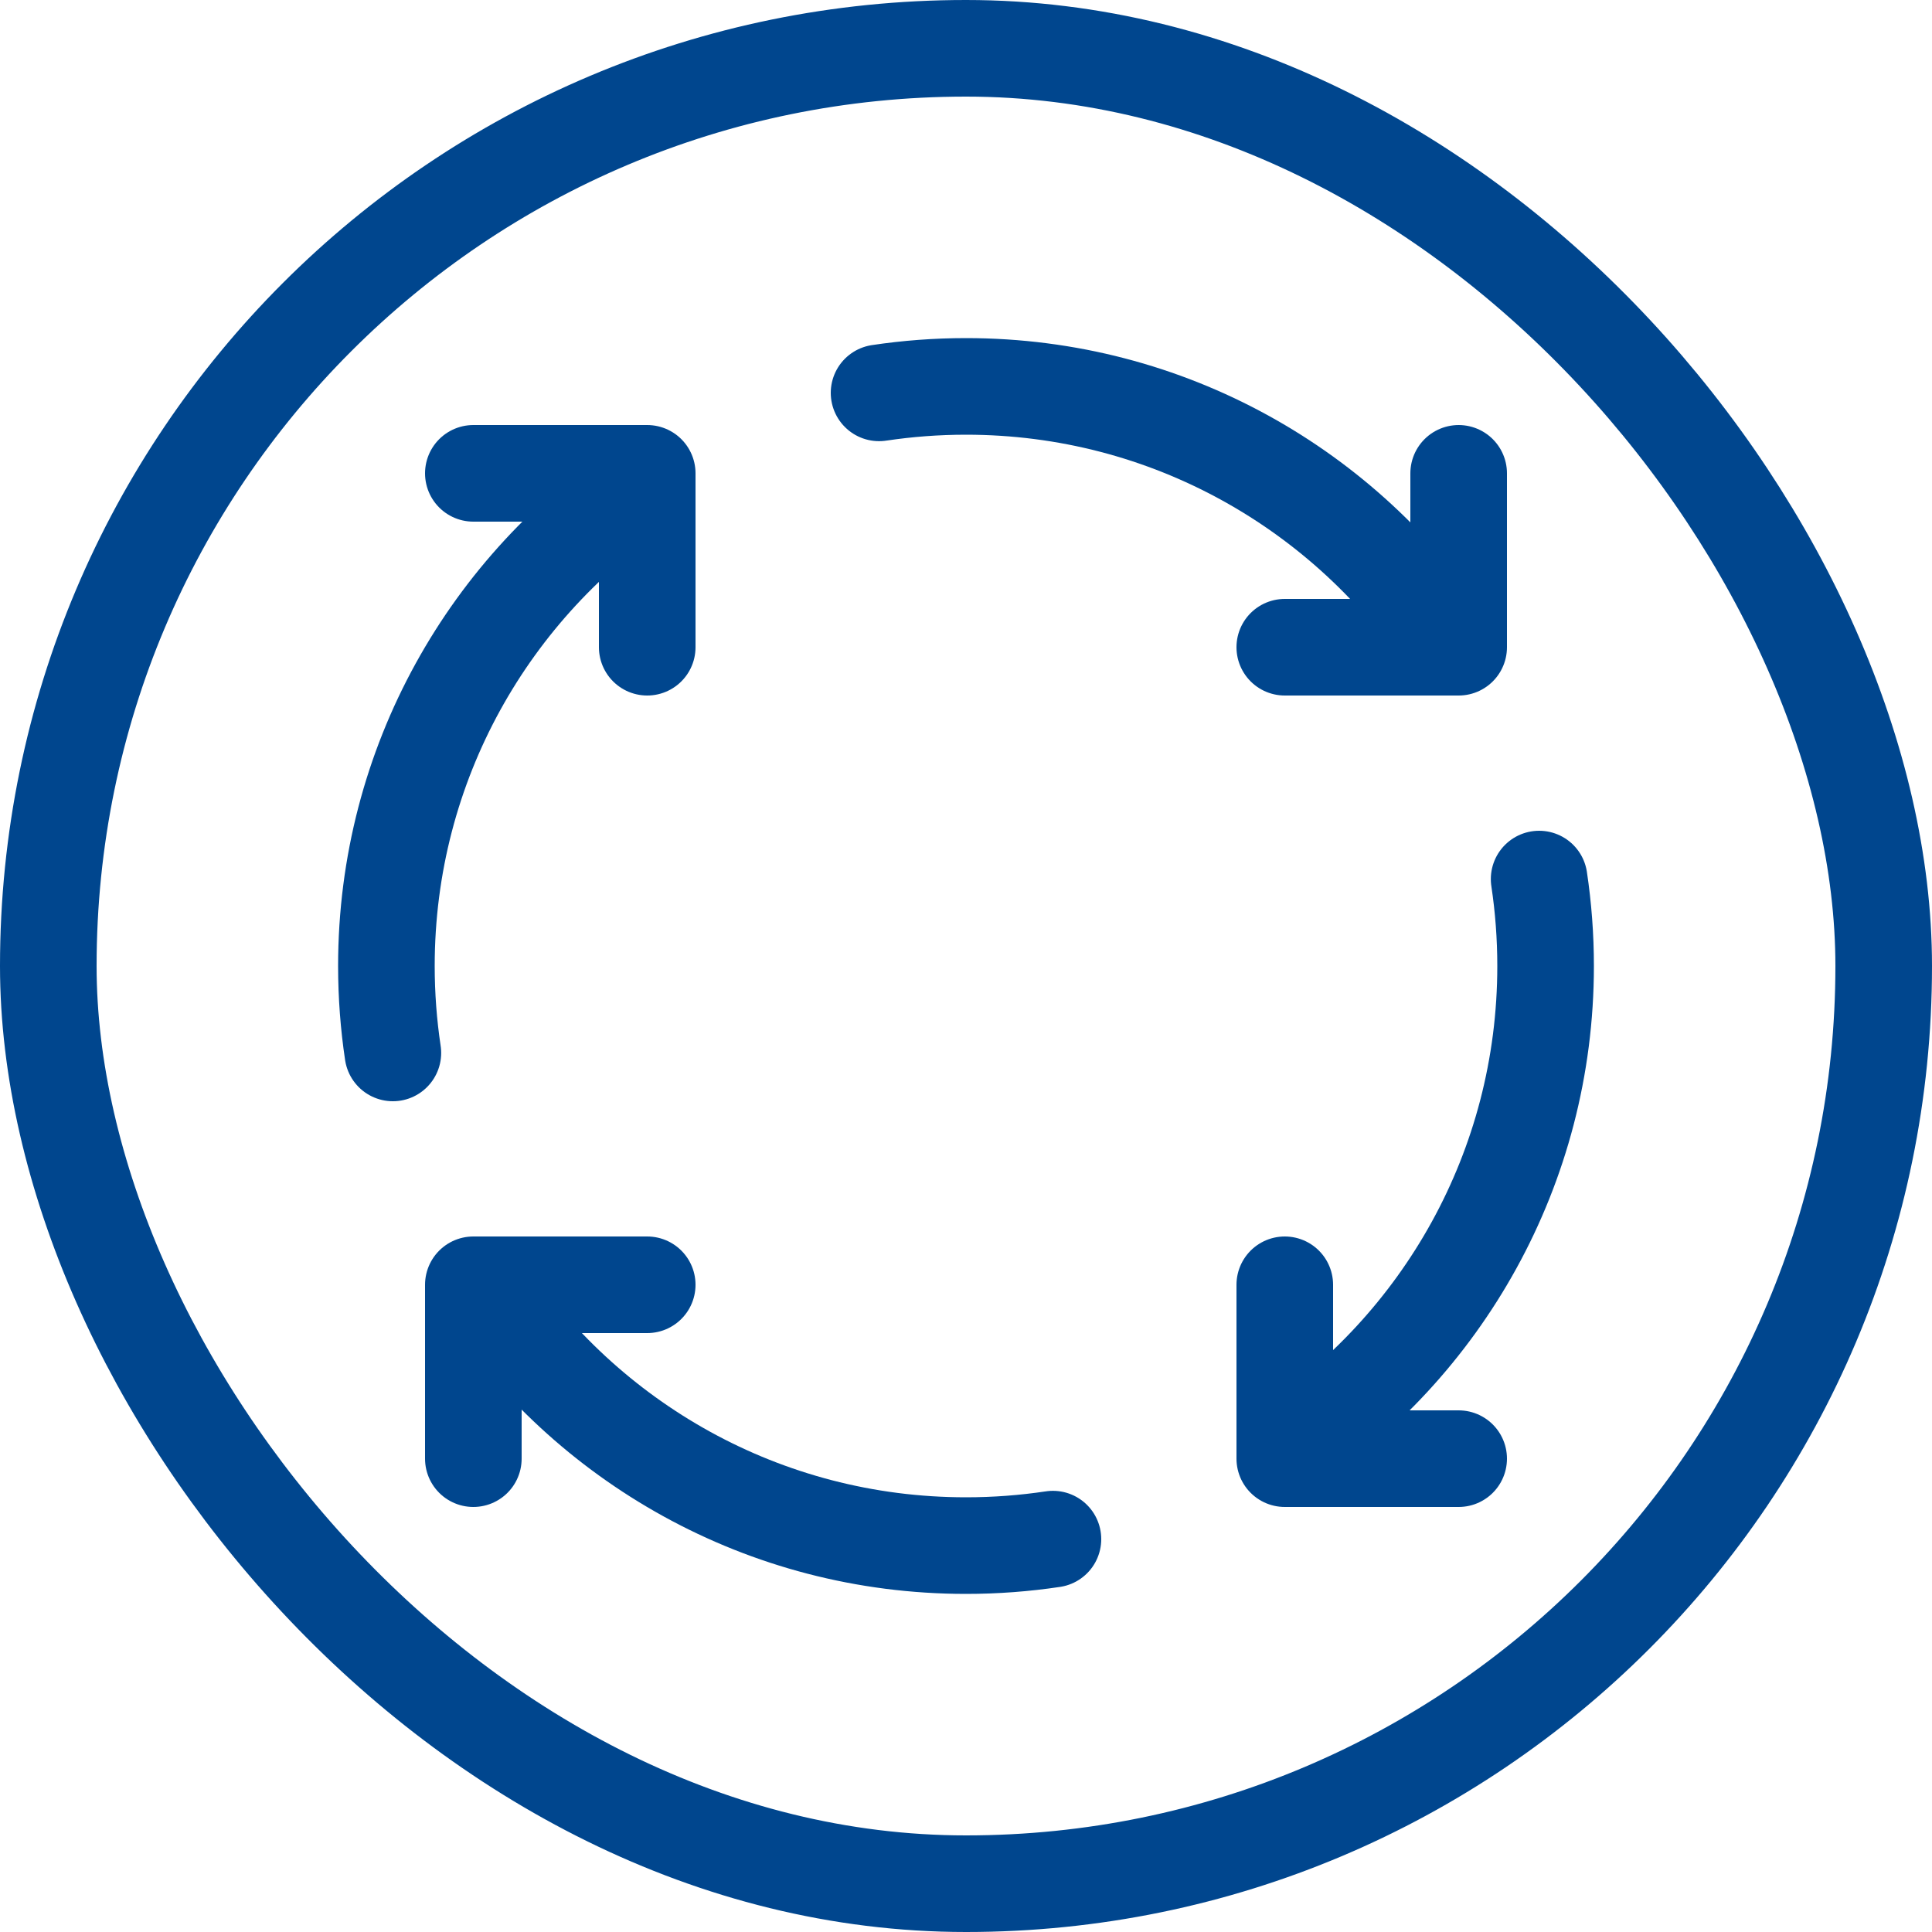 <?xml version="1.0" encoding="UTF-8"?> <svg xmlns="http://www.w3.org/2000/svg" width="40" height="40" viewBox="0 0 40 40" fill="none"><rect x="1" y="1" width="38" height="38" rx="19" stroke="#00468E" stroke-width="2"></rect><path d="M13.4 26.6H9.8V30.2" stroke="#00468E" stroke-width="2" stroke-linecap="round" stroke-linejoin="round"></path><path d="M30.2 30.2H26.6V26.6" stroke="#00468E" stroke-width="2" stroke-linecap="round" stroke-linejoin="round"></path><path d="M26.6 13.4H30.2V9.8" stroke="#00468E" stroke-width="2" stroke-linecap="round" stroke-linejoin="round"></path><path d="M9.8 9.8H13.4V13.4" stroke="#00468E" stroke-width="2" stroke-linecap="round" stroke-linejoin="round"></path><path d="M13.4 9.976C10.147 12.123 8 15.811 8 20C8 20.612 8.046 21.213 8.134 21.8" stroke="#00468E" stroke-width="2" stroke-linecap="round" stroke-linejoin="round"></path><path d="M21.8 31.866C21.213 31.954 20.612 32 20 32C15.811 32 12.123 29.853 9.976 26.6" stroke="#00468E" stroke-width="2" stroke-linecap="round" stroke-linejoin="round"></path><path d="M31.866 18.2C31.954 18.787 32 19.388 32 20C32 24.189 29.853 27.877 26.6 30.024" stroke="#00468E" stroke-width="2" stroke-linecap="round" stroke-linejoin="round"></path><path d="M18.2 8.134C18.787 8.046 19.388 8 20 8C24.189 8 27.877 10.147 30.024 13.4" stroke="#00468E" stroke-width="2" stroke-linecap="round" stroke-linejoin="round"></path></svg> 